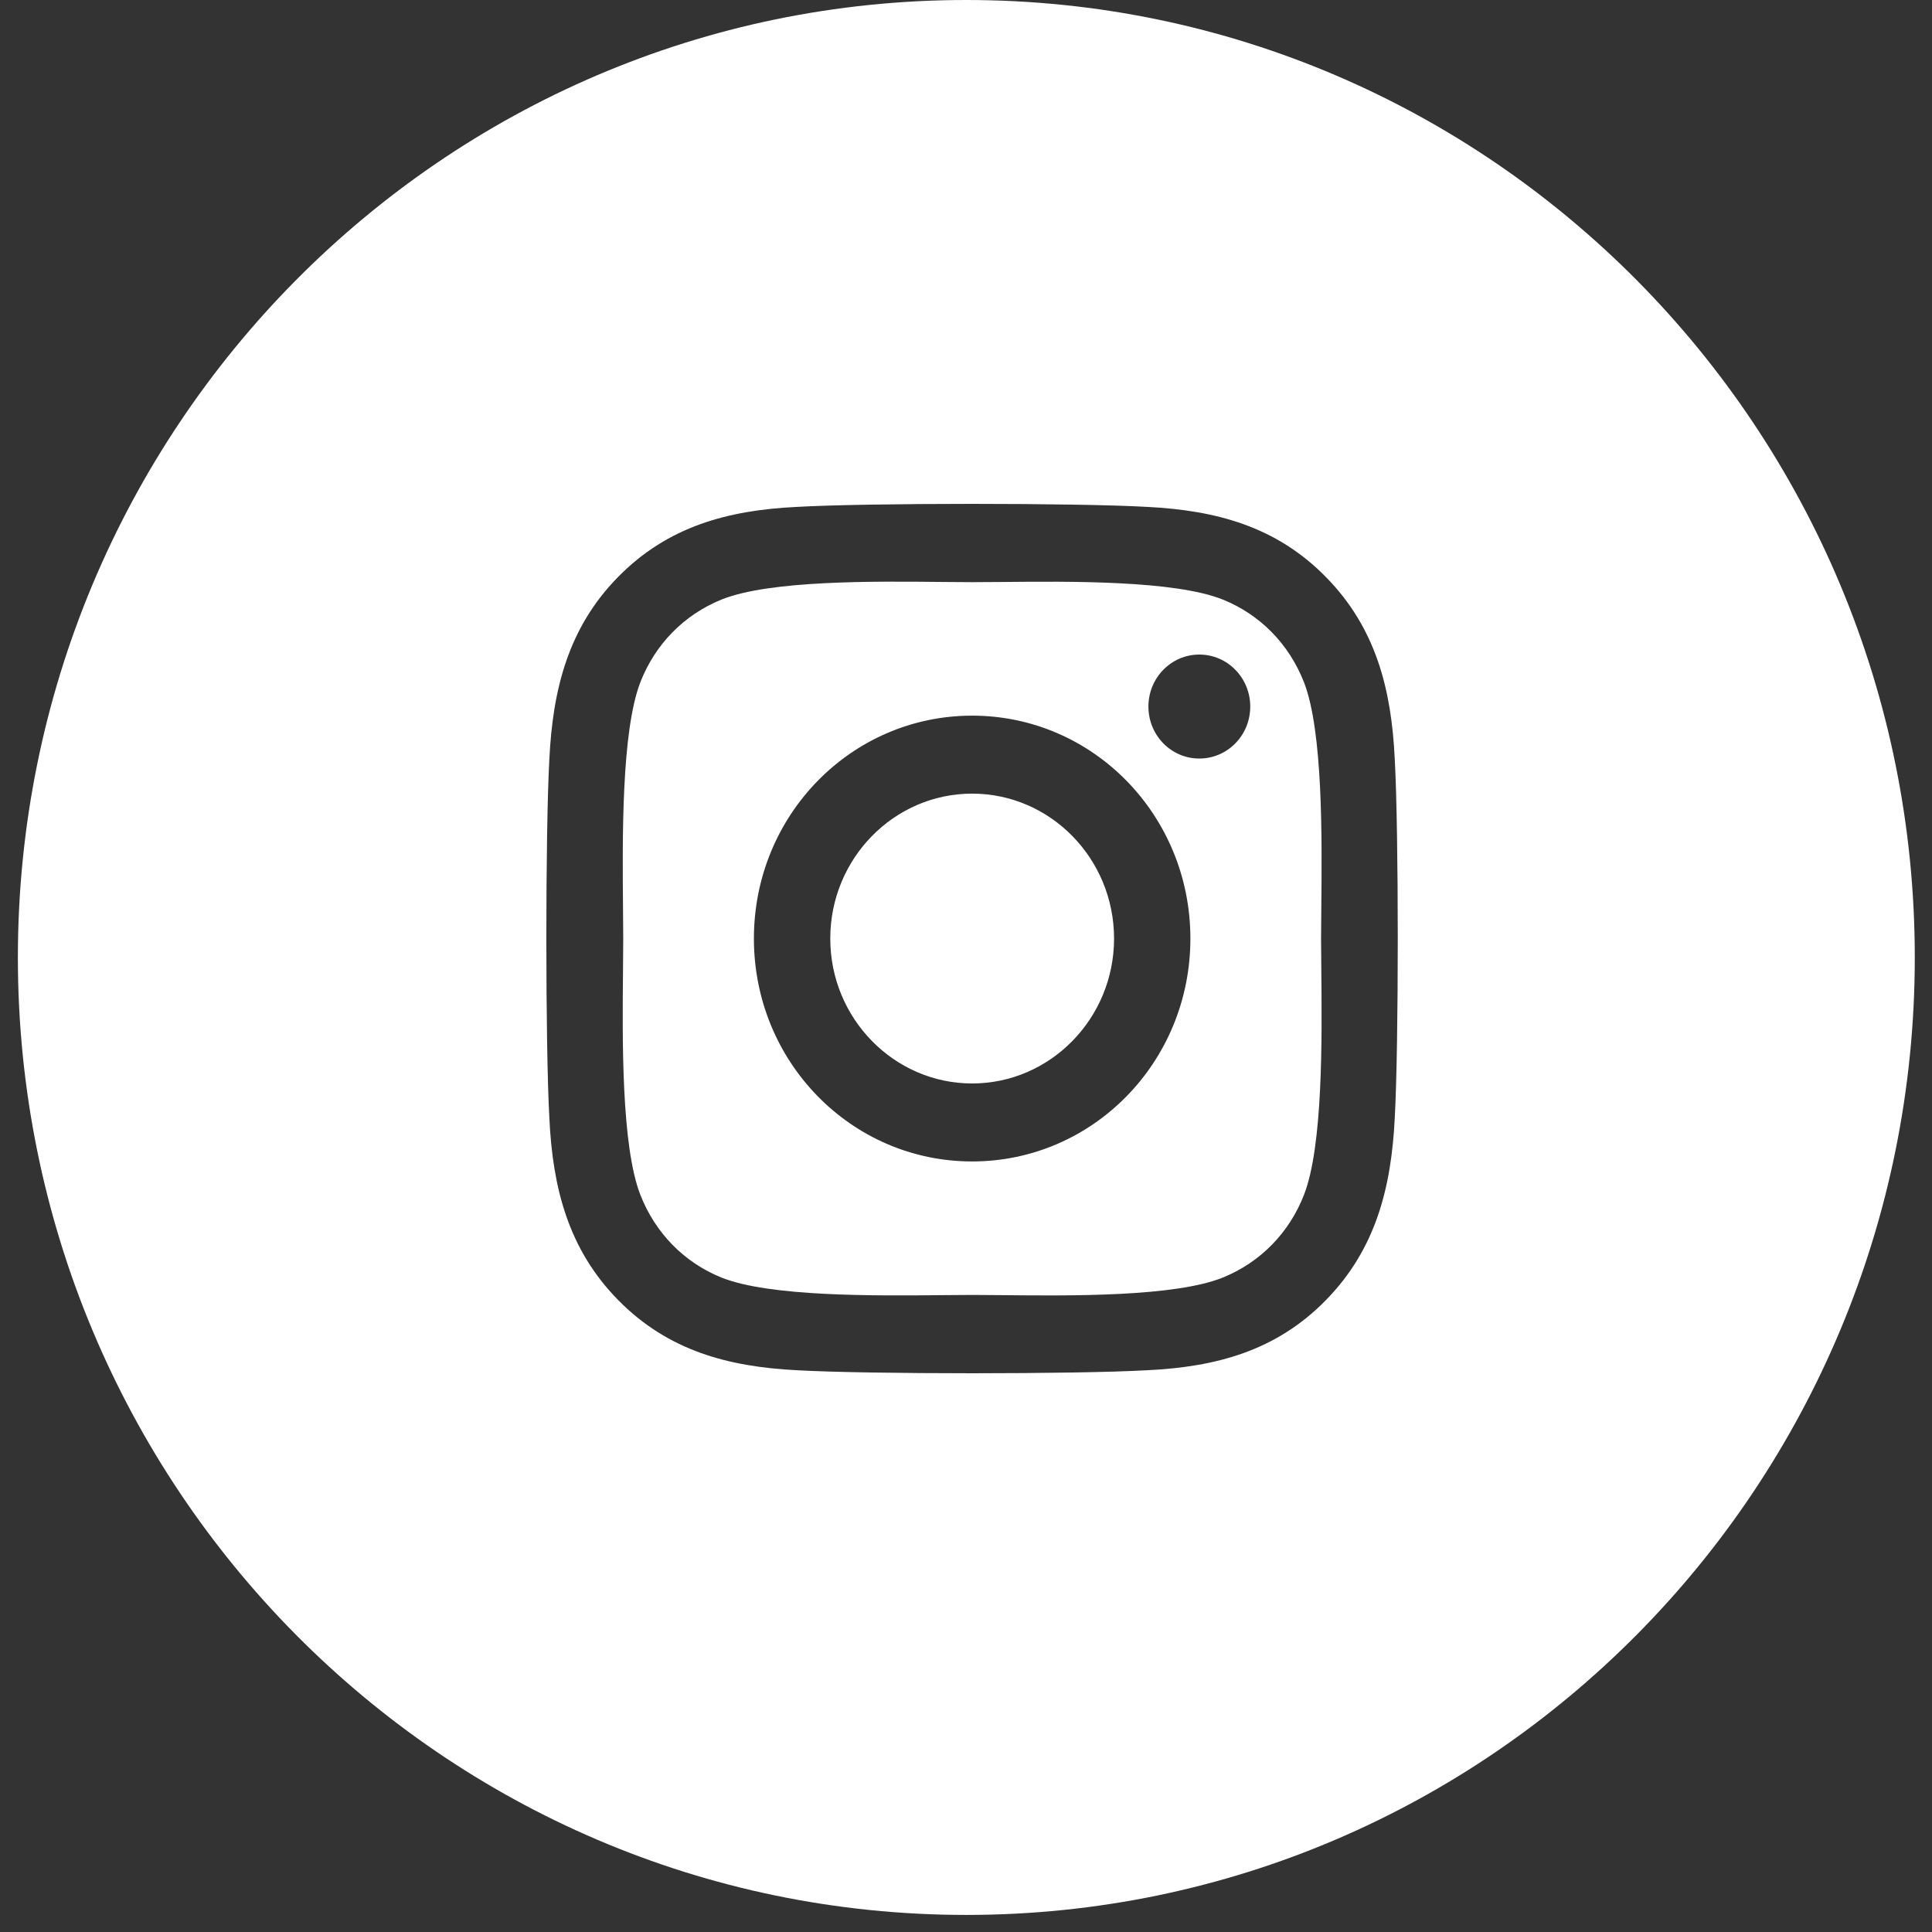 <svg width="55" height="55" viewBox="0 0 55 55" fill="none" xmlns="http://www.w3.org/2000/svg">
<rect x="0" y="0" width="55" height="55" fill="#333333" stroke="none"/>
<path fill-rule="evenodd" clip-rule="evenodd" d="M27.509 54.514C42.421 54.514 54.51 42.311 54.51 27.257C54.51 12.203 42.421 0 27.509 0C12.598 0 0.509 12.203 0.509 27.257C0.509 42.311 12.598 54.514 27.509 54.514ZM21.462 26.719C21.462 23.206 24.236 20.373 27.675 20.373C31.114 20.373 33.888 23.206 33.888 26.719C33.888 30.231 31.114 33.064 27.675 33.064C24.236 33.064 21.462 30.231 21.462 26.719ZM23.636 26.719C23.636 28.994 25.453 30.844 27.675 30.844C29.898 30.844 31.715 28.994 31.715 26.719C31.715 24.443 29.903 22.593 27.675 22.593C25.448 22.593 23.636 24.443 23.636 26.719ZM34.142 21.594C34.943 21.594 35.592 20.936 35.592 20.114C35.592 19.296 34.943 18.634 34.142 18.634C33.342 18.634 32.693 19.296 32.693 20.114C32.693 20.931 33.337 21.594 34.142 21.594ZM37.749 16.43C39.171 17.877 39.614 19.633 39.706 21.616C39.82 23.659 39.82 29.778 39.706 31.822C39.609 33.804 39.166 35.561 37.749 37.008C36.332 38.46 34.613 38.913 32.672 39.007C30.671 39.123 24.674 39.123 22.674 39.007C20.733 38.907 19.018 38.455 17.596 37.008C16.174 35.561 15.731 33.804 15.639 31.822C15.525 29.778 15.525 23.654 15.639 21.61C15.736 19.628 16.174 17.871 17.596 16.424C19.018 14.977 20.738 14.525 22.674 14.431C24.674 14.315 30.671 14.315 32.672 14.431C34.613 14.53 36.332 14.983 37.749 16.43ZM34.818 36.367C35.883 35.931 36.7 35.097 37.122 34.014C37.664 32.622 37.634 29.575 37.615 27.601C37.611 27.273 37.608 26.975 37.608 26.719C37.608 26.462 37.611 26.165 37.615 25.837C37.634 23.863 37.664 20.821 37.122 19.423C36.695 18.335 35.878 17.501 34.818 17.071C33.45 16.519 30.453 16.549 28.52 16.568C28.207 16.571 27.921 16.573 27.675 16.573C27.424 16.573 27.133 16.57 26.812 16.567C24.88 16.547 21.901 16.516 20.532 17.071C19.467 17.507 18.651 18.341 18.229 19.423C17.689 20.82 17.718 23.881 17.736 25.855C17.739 26.176 17.742 26.467 17.742 26.719C17.742 26.975 17.739 27.273 17.736 27.6C17.716 29.574 17.686 32.617 18.229 34.014C18.656 35.102 19.473 35.936 20.532 36.367C21.9 36.918 24.897 36.889 26.83 36.87C27.144 36.867 27.429 36.864 27.675 36.864C27.926 36.864 28.218 36.867 28.539 36.87C30.471 36.89 33.45 36.921 34.818 36.367Z" fill="white"/>
</svg>